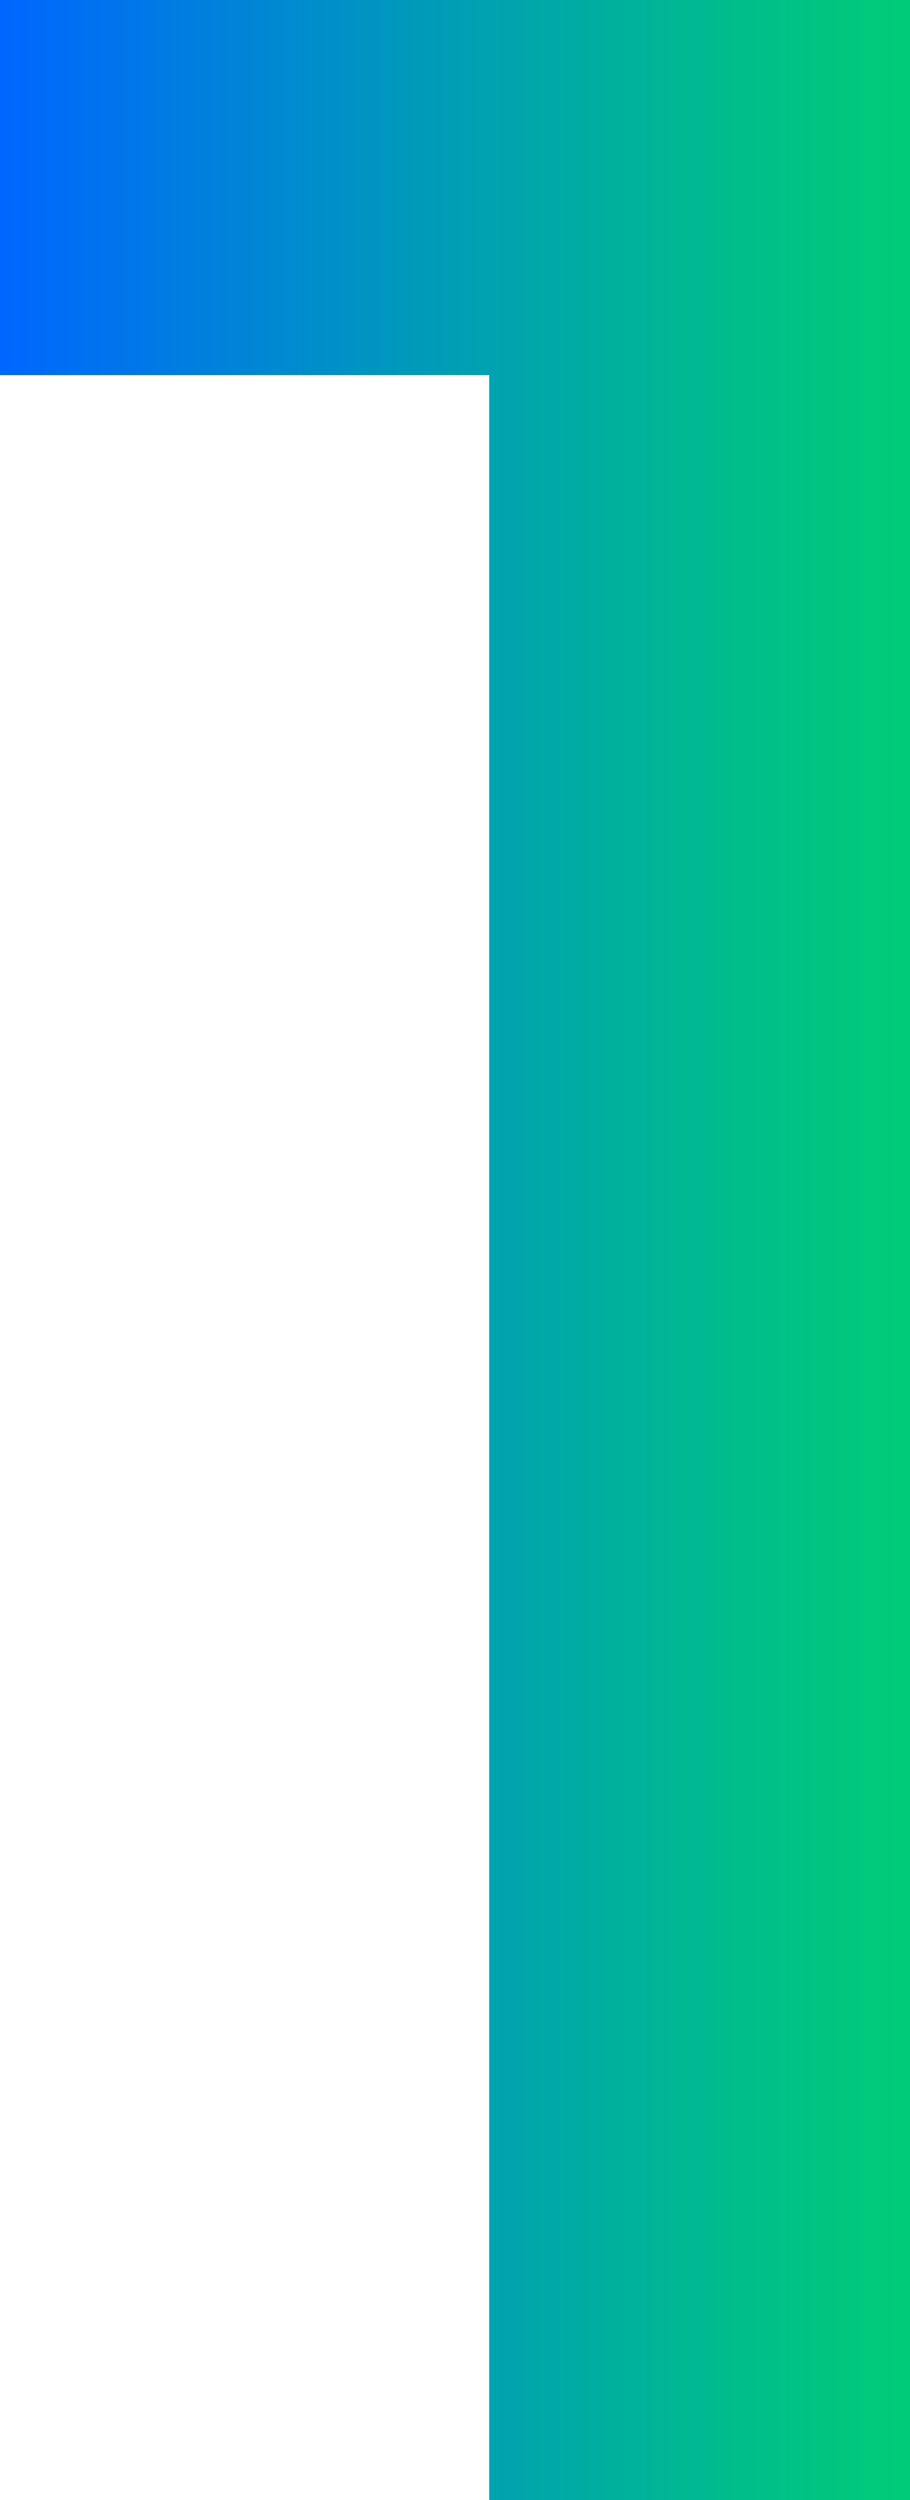 <svg xmlns="http://www.w3.org/2000/svg" xmlns:xlink="http://www.w3.org/1999/xlink" width="18.08" height="49.65" viewBox="0 0 18.08 49.65"><defs><style>.cls-1{fill:url(#Sfumatura_senza_nome_31);}</style><linearGradient id="Sfumatura_senza_nome_31" y1="24.82" x2="18.08" y2="24.82" gradientUnits="userSpaceOnUse"><stop offset="0" stop-color="#06f"/><stop offset="0.42" stop-color="#0096bf"/><stop offset="0.81" stop-color="#00bd8b"/><stop offset="1" stop-color="#0c7"/></linearGradient></defs><title>number1</title><g id="Livello_2" data-name="Livello 2"><g id="Livello_1-2" data-name="Livello 1"><path class="cls-1" d="M9.72,49.65V7.45H0V0H18.08V49.65Z"/></g></g></svg>